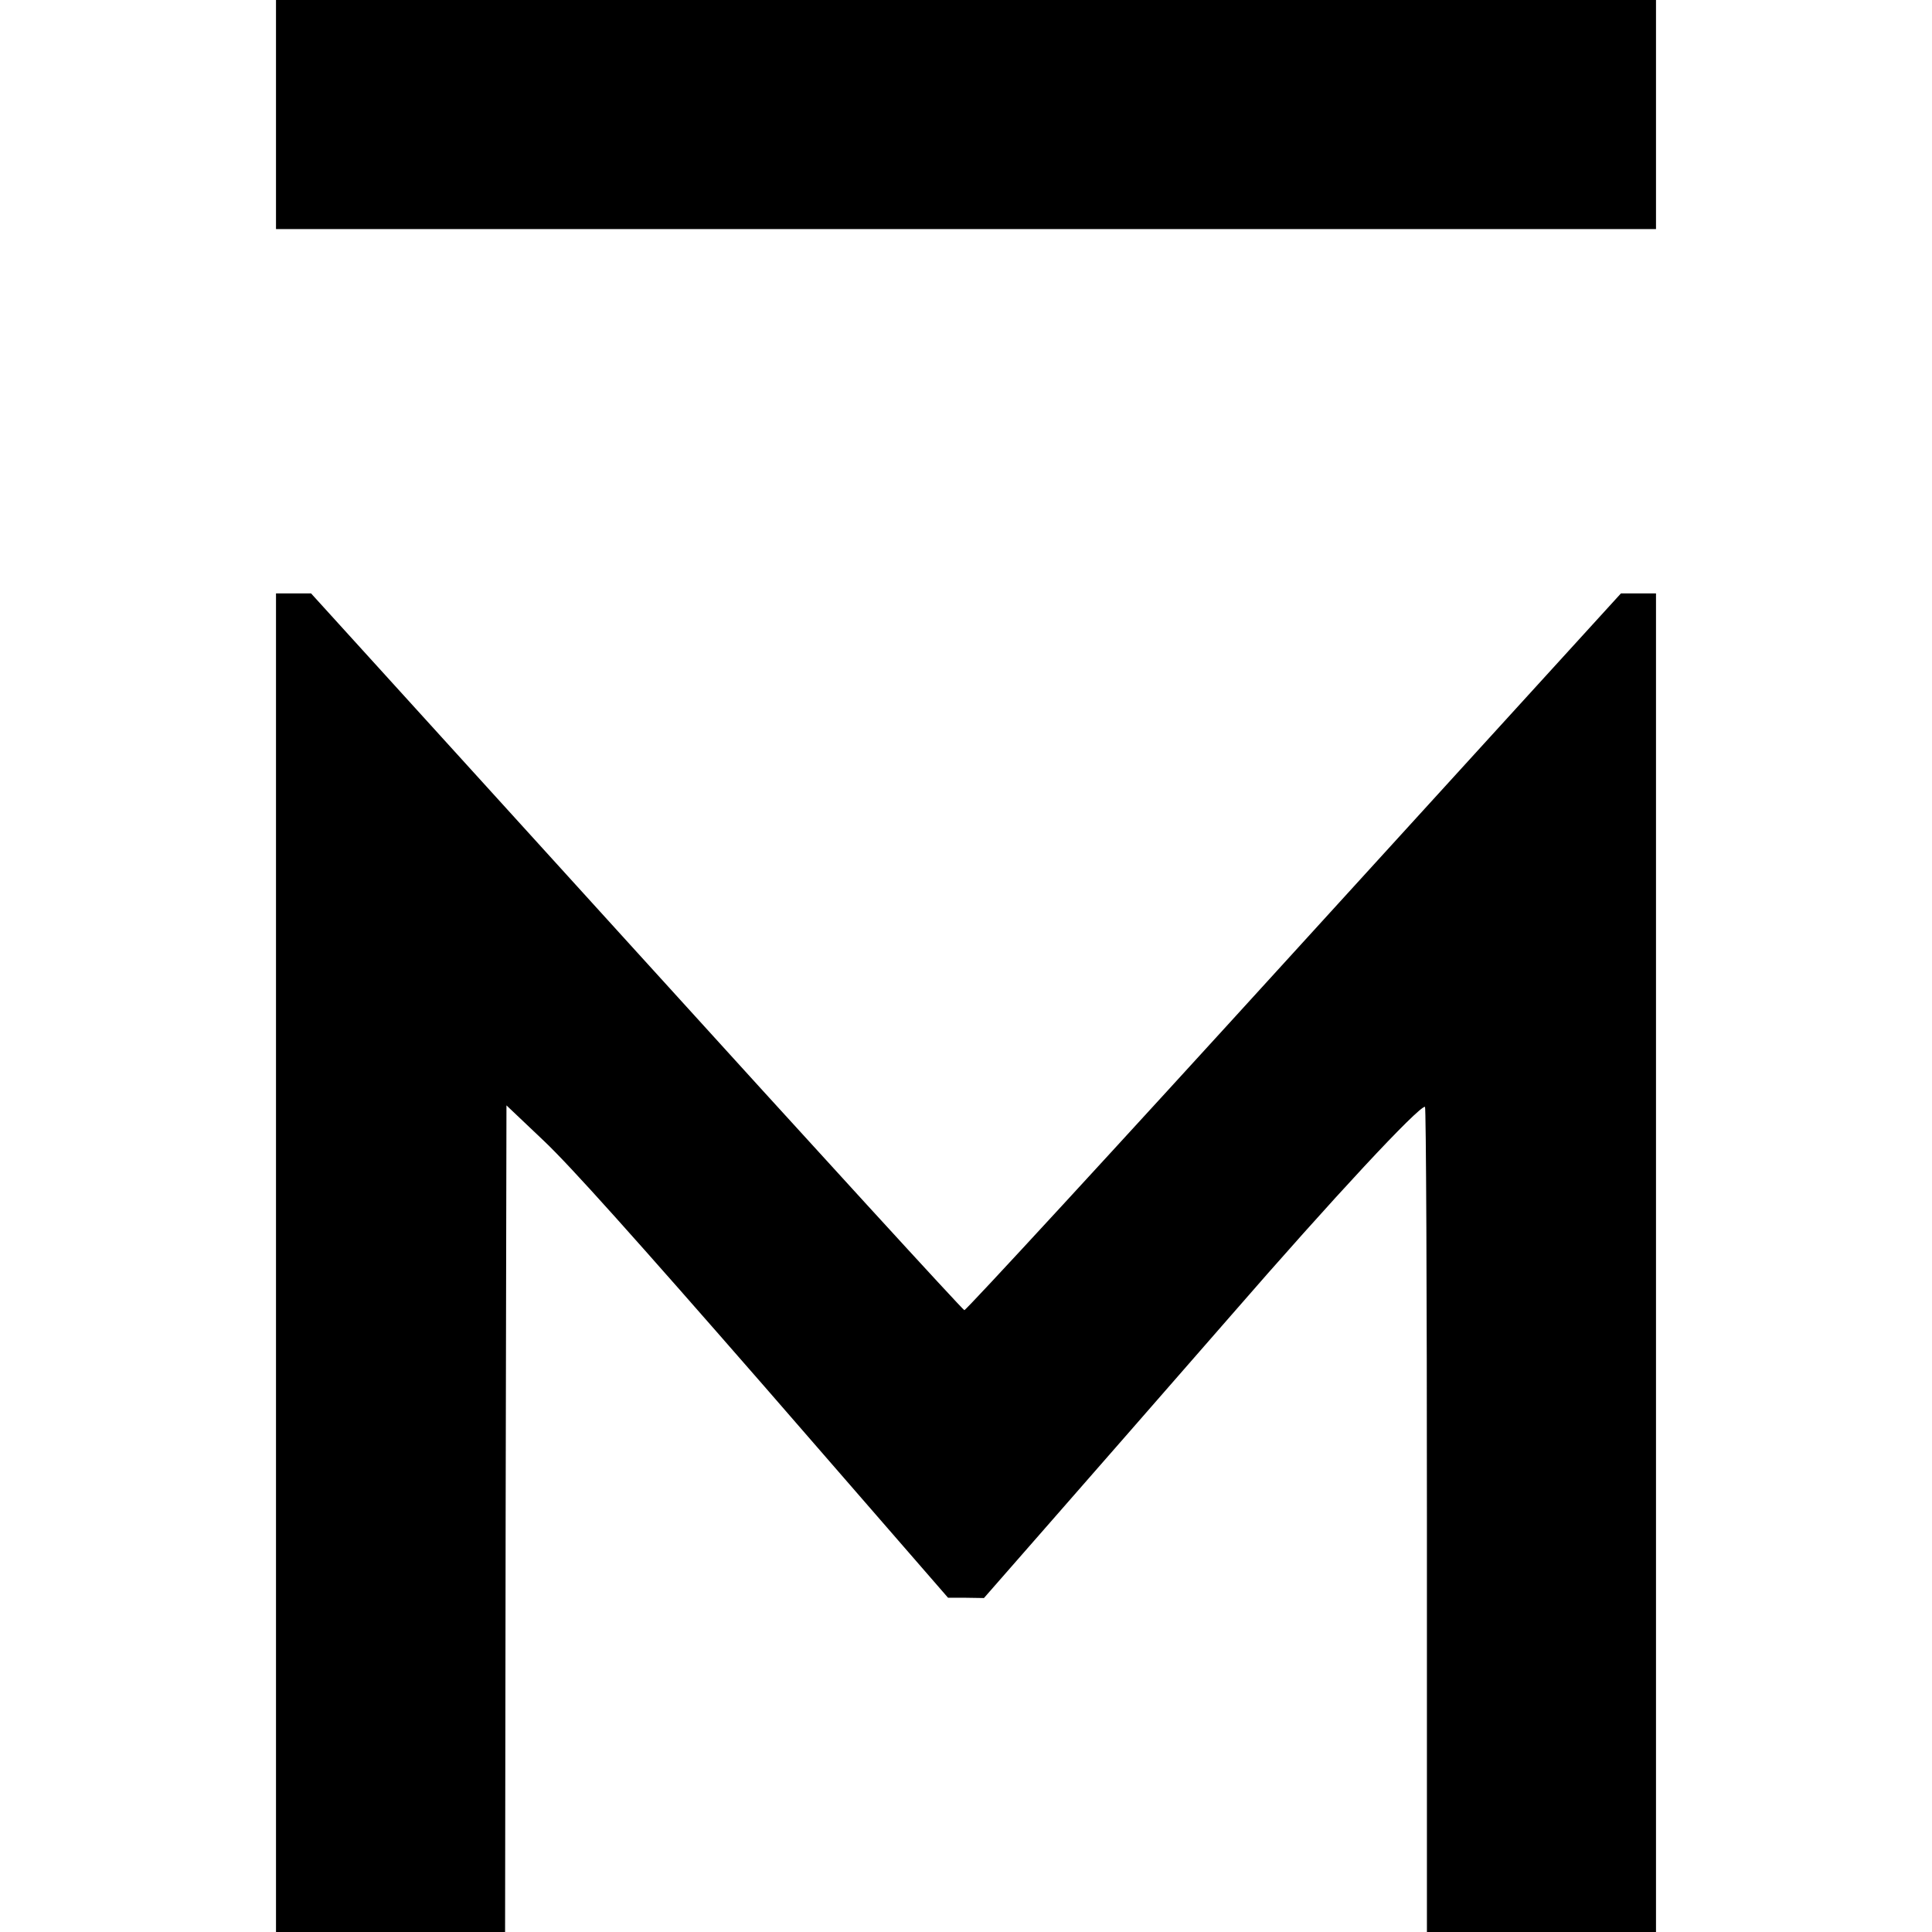 <?xml version="1.0" standalone="no"?>
<!DOCTYPE svg PUBLIC "-//W3C//DTD SVG 20010904//EN"
 "http://www.w3.org/TR/2001/REC-SVG-20010904/DTD/svg10.dtd">
<svg version="1.0" xmlns="http://www.w3.org/2000/svg"
 width="700pt" height="700pt" viewBox="0 0 700 700"
 preserveAspectRatio="xMidYMid meet">
<g transform="translate(0,700) scale(0.1,-0.1)"
fill="#000000" stroke="none">
<path d="M1000 6585 l0 -415 2500 0 2500 0 0 415 0 415 -2500 0 -2500 0 0
-415z"/>
<path d="M1000 2425 l0 -2425 415 0 415 0 2 1497 3 1498 136 -129 c96 -91 328
-350 800 -891 l664 -764 65 0 65 -1 225 257 c124 141 423 484 666 762 377 434
682 761 707 761 4 0 7 -673 7 -1495 l0 -1495 415 0 415 0 0 2425 0 2425 -64 0
-63 0 -1184 -1299 c-651 -715 -1189 -1299 -1195 -1298 -6 1 -541 586 -1189
1300 l-1178 1297 -63 0 -64 0 0 -2425z"/>
</g>
</svg>
